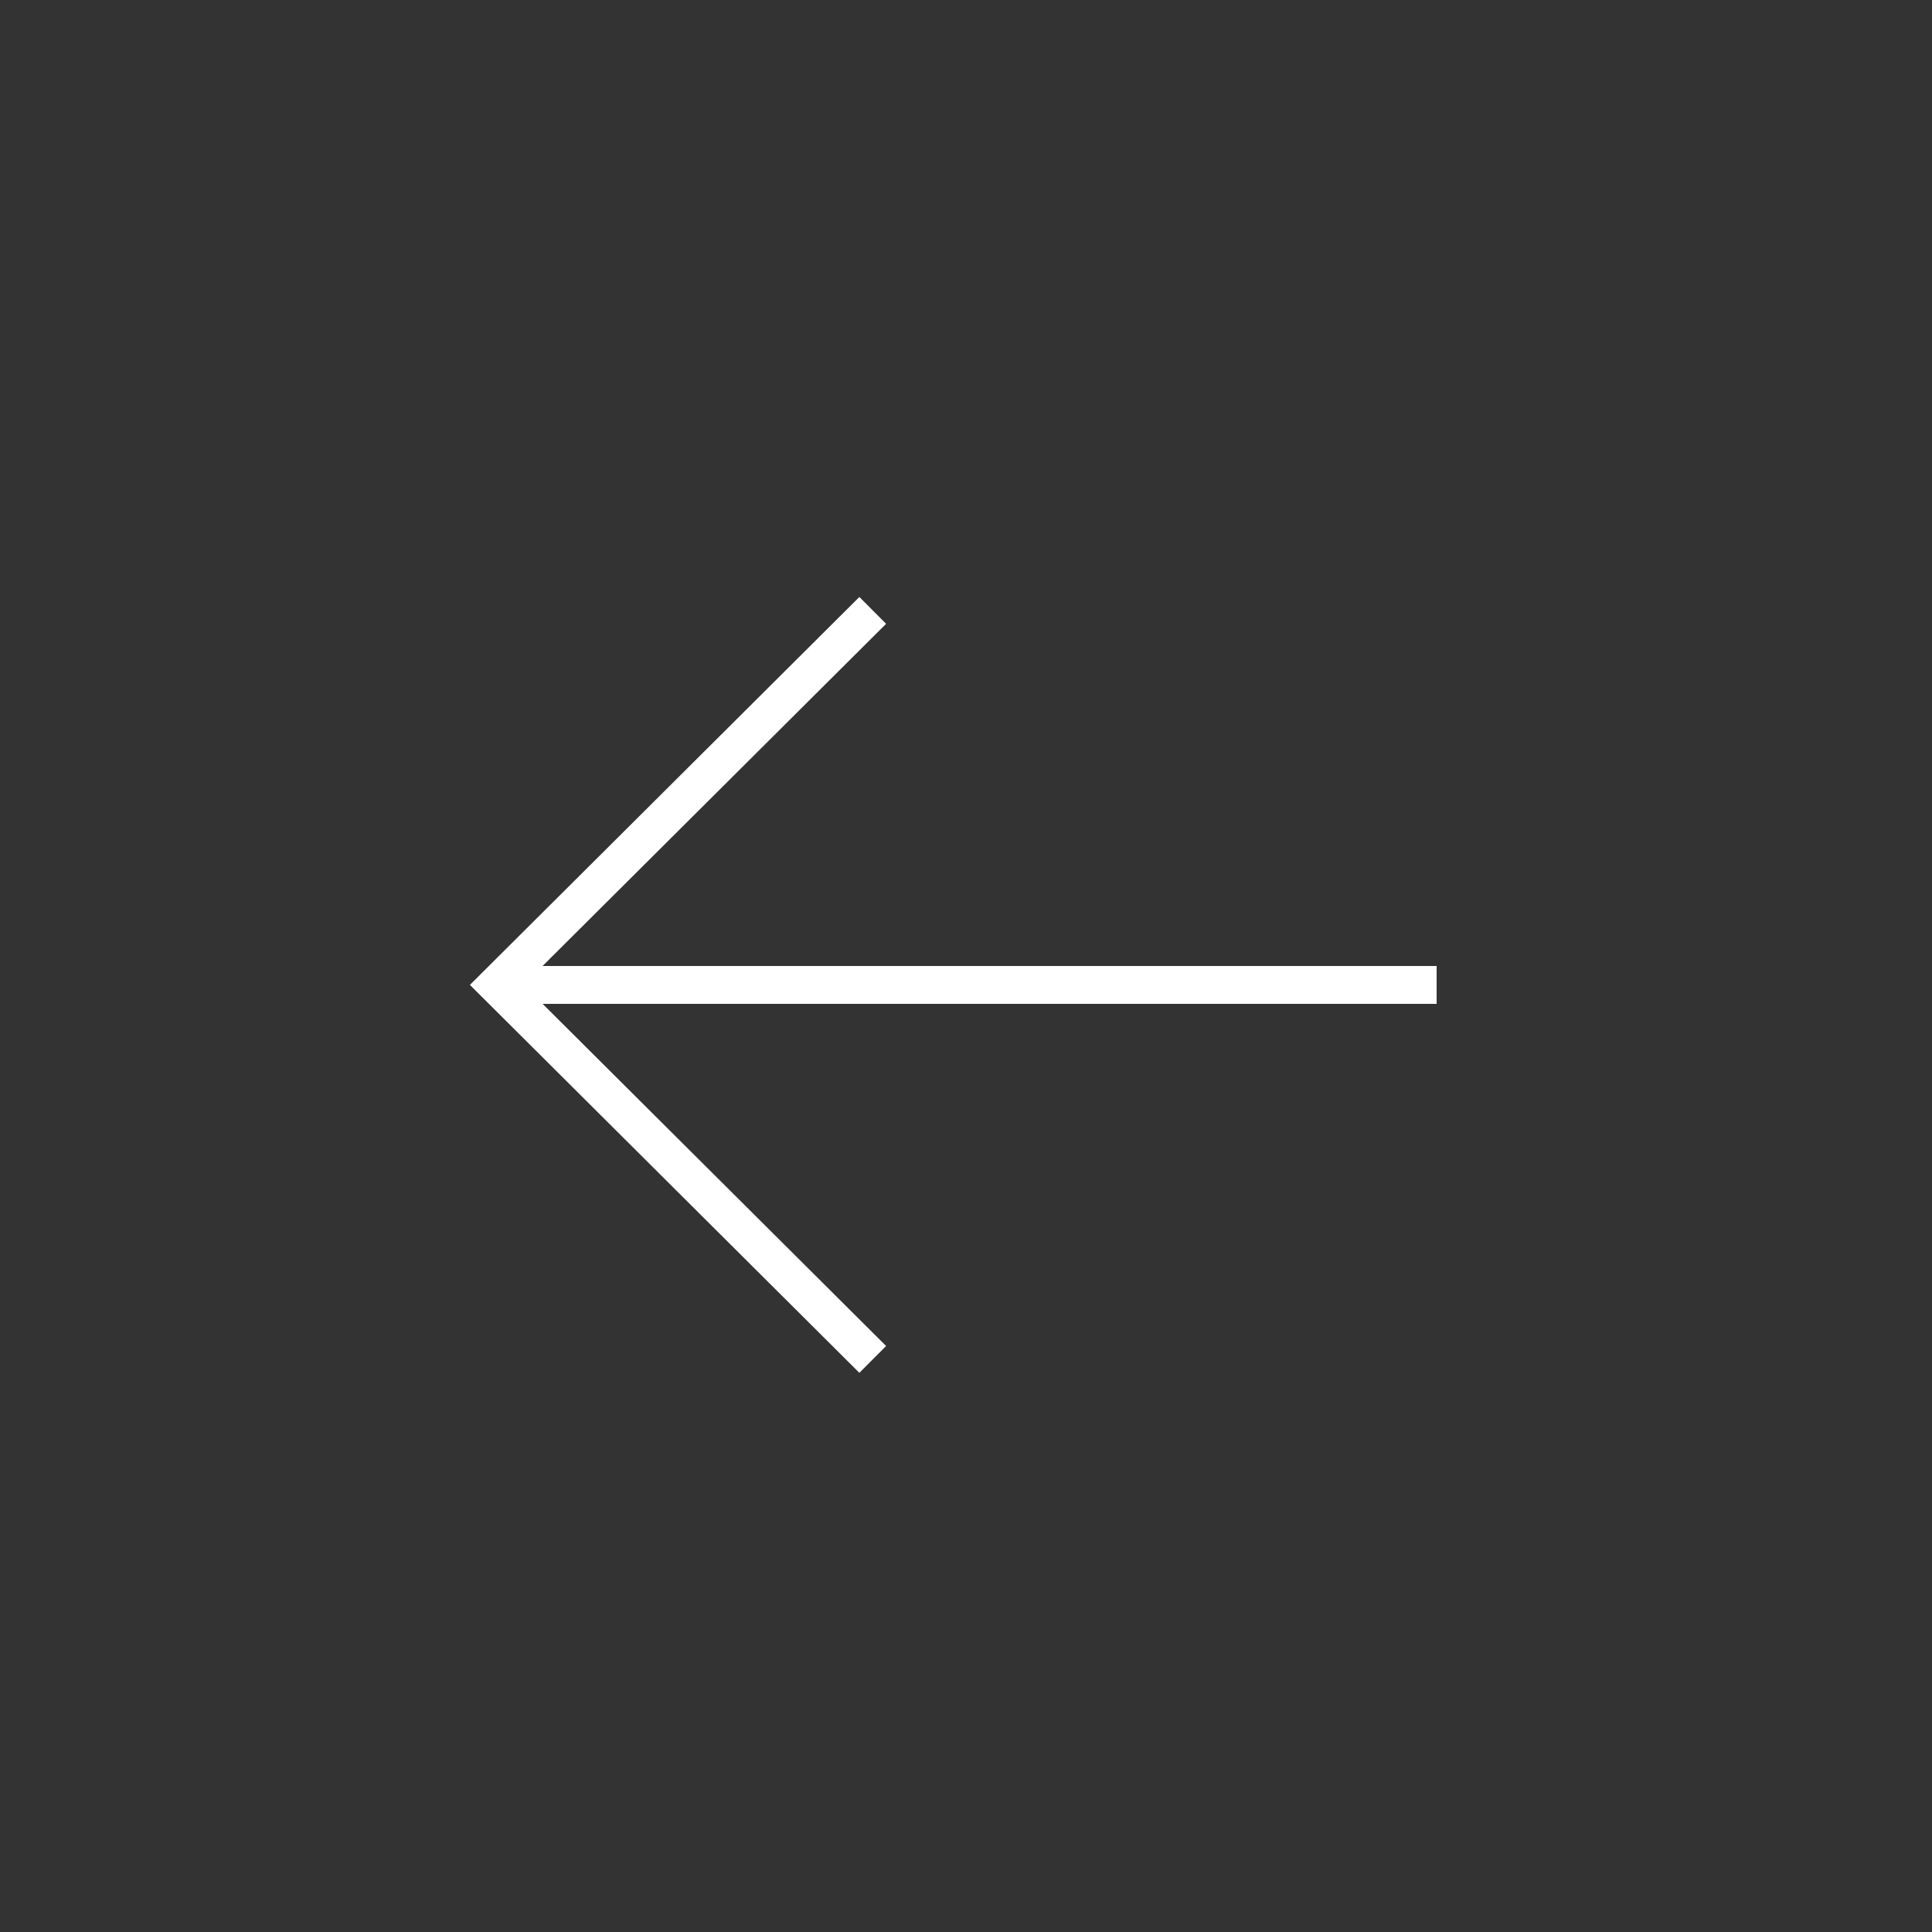<svg xmlns="http://www.w3.org/2000/svg" width="51" height="51" viewBox="0 0 51 51">
    <rect x="0" y="0" width="51" height="51" fill="#333333" stroke="none"/>
    <defs>
        <style>
            .cls-1{fill:rgba(0,0,0,0);stroke-linejoin:round}.cls-1,.cls-2,.cls-3{stroke:#fff}.cls-2,.cls-5{fill:none}.cls-2,.cls-3{stroke-miterlimit:10}.cls-3{fill:#e9e9e9}.cls-4{stroke:none}
        </style>
    </defs>
    <g id="Group_155" data-name="Group 155" transform="translate(-181 -448)">
        <g id="_----" data-name="&lt;----" transform="rotate(180 1429.969 -55.139)">
            <g id="_-----2" data-name="&lt;----">
                <path id="Path_463" d="M2655.9-574.391l9.925-9.886-9.925-9.886" class="cls-2" data-name="Path 463"/>
                <path id="Line_99" d="M0 0h24.812" class="cls-2" data-name="Line 99" transform="translate(2641.016 -584.278)"/>
            </g>
            <g id="_-----3" data-name="&lt;----">
                <path id="Line_100" d="M0 0h24.812" class="cls-3" data-name="Line 100" transform="translate(2641.016 -584.278)"/>
            </g>
        </g>
    </g>
</svg>
